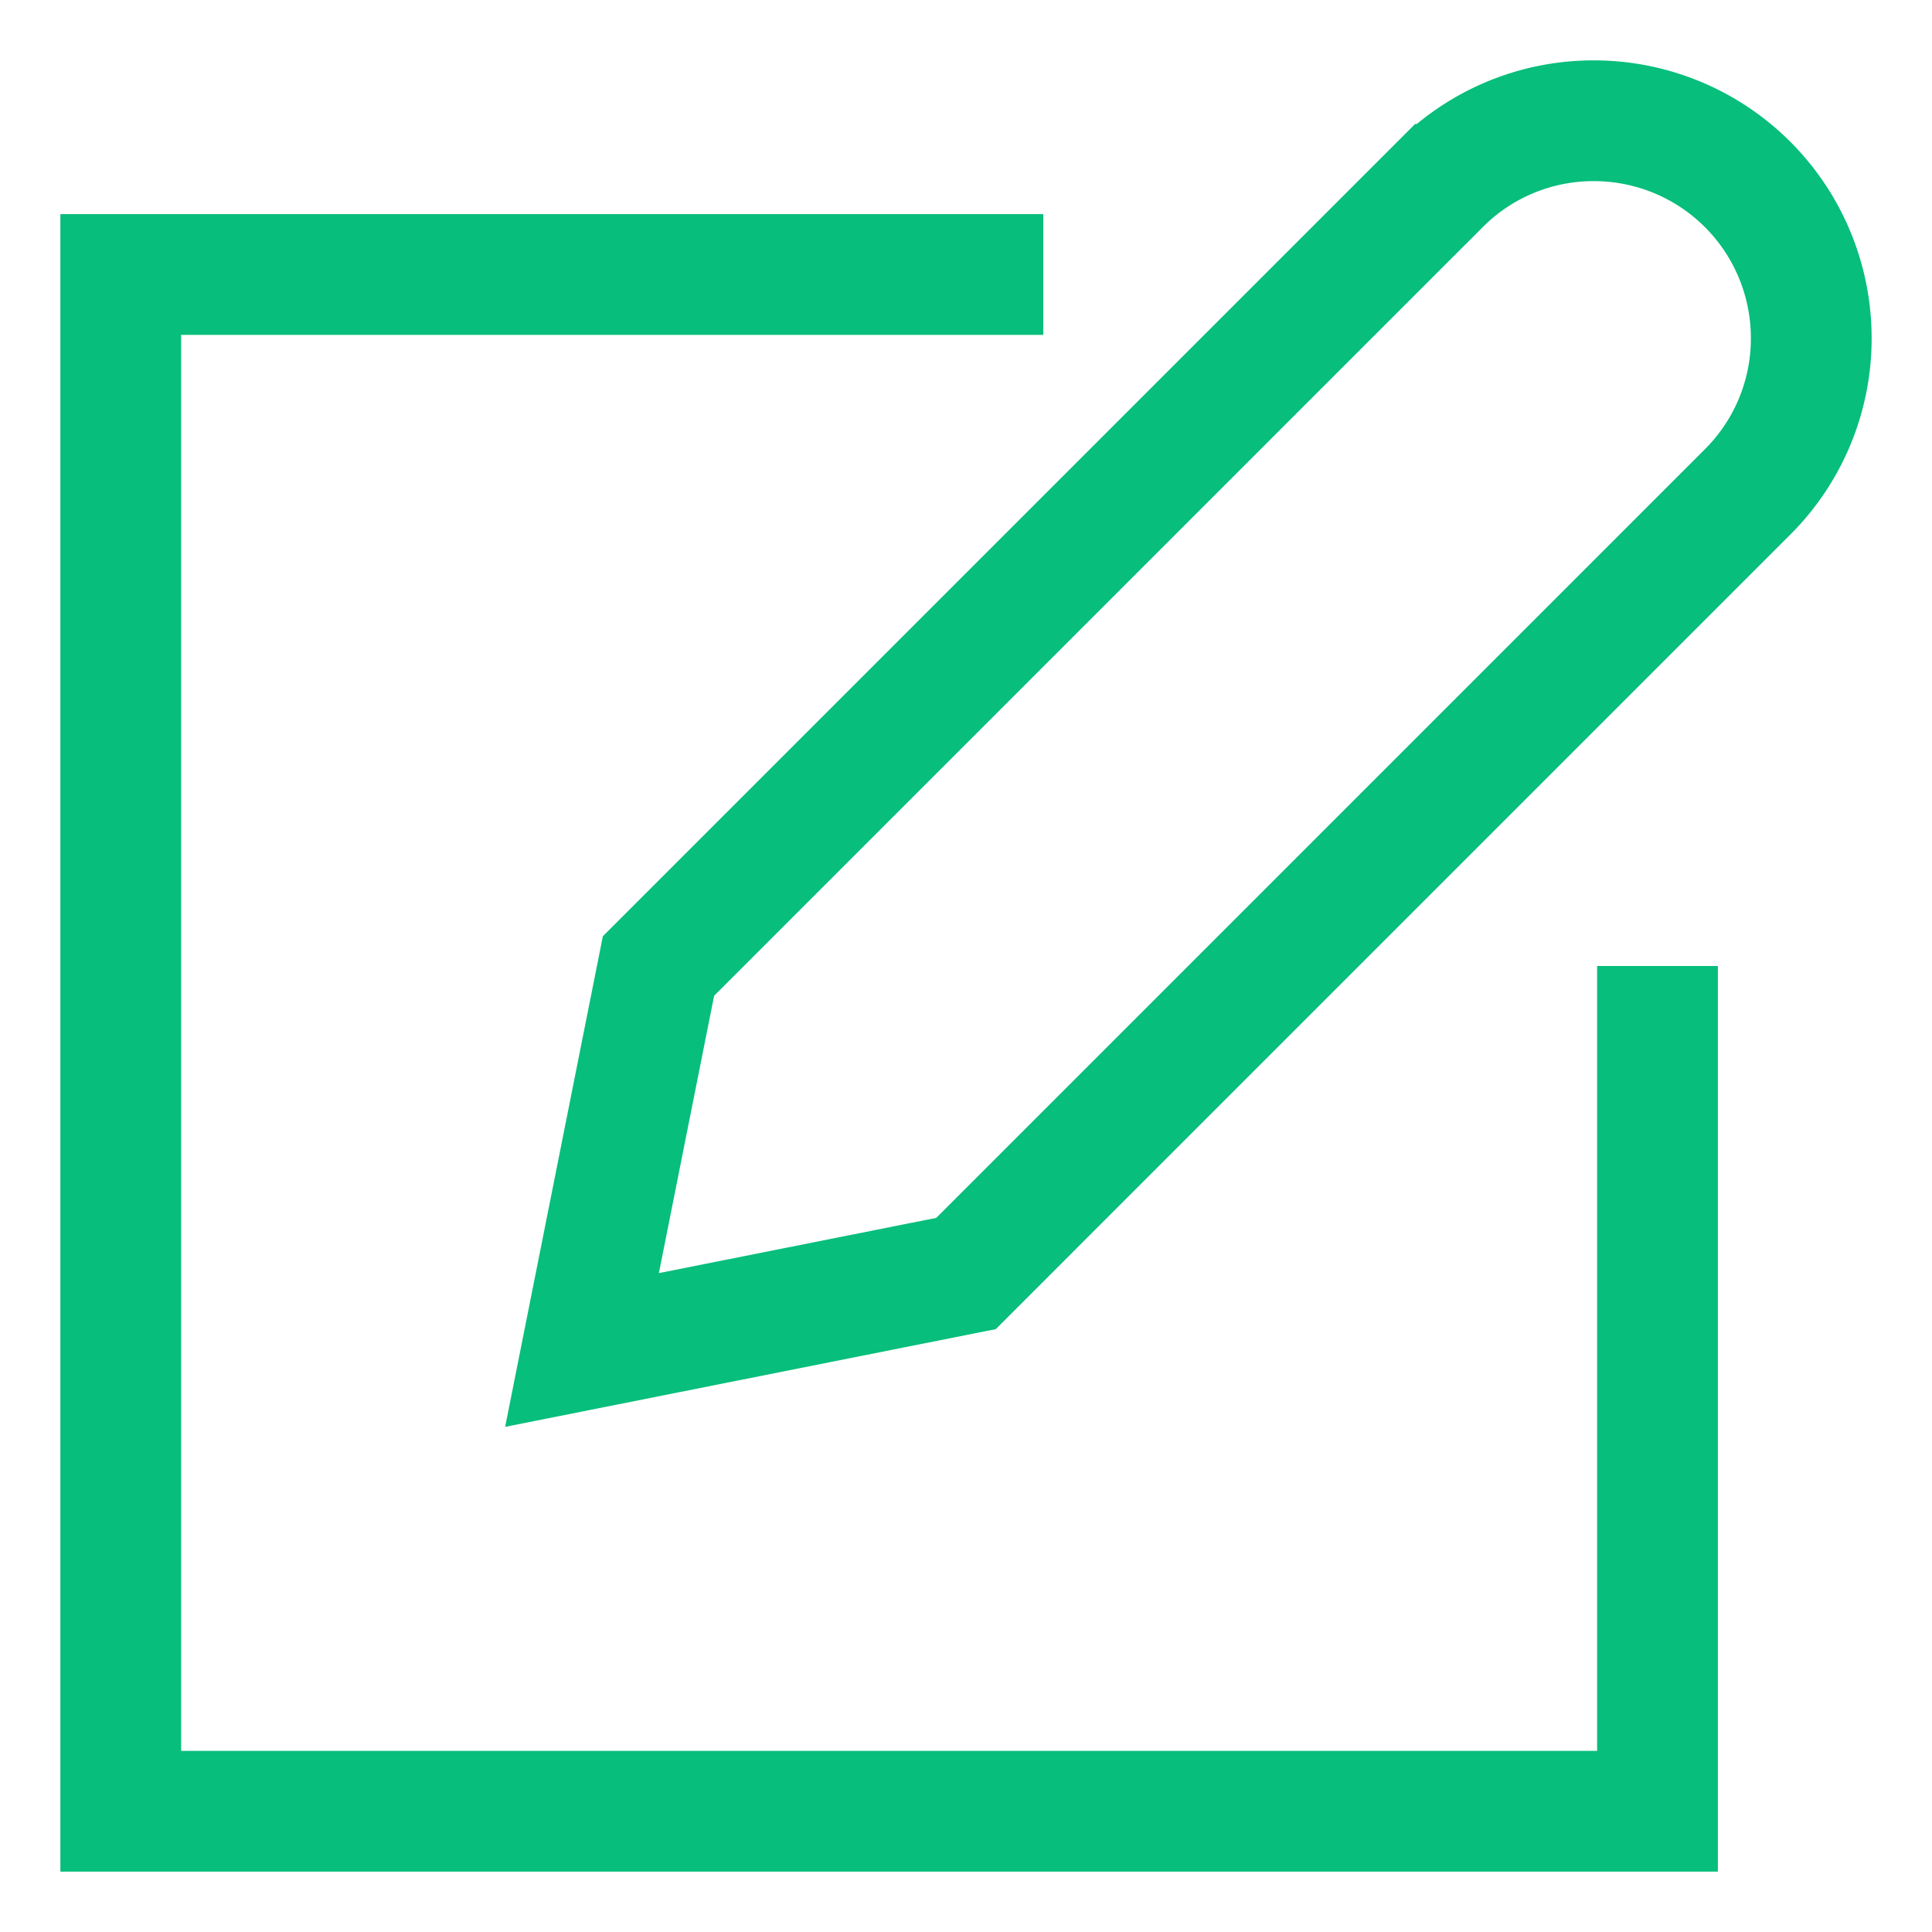 <?xml version="1.0" standalone="no"?><!DOCTYPE svg PUBLIC "-//W3C//DTD SVG 1.1//EN" "http://www.w3.org/Graphics/SVG/1.1/DTD/svg11.dtd"><svg stroke-width="1.5" id="Layer_1" data-name="Layer 1" viewBox="0 0 24 24" version="1.1" xmlns="http://www.w3.org/2000/svg" xmlns:xlink="http://www.w3.org/1999/xlink"><defs><style>.cls-wvzsg5h8lxt0ry1jz0wzh-1{fill:none;stroke:#07BE7C;stroke-miterlimit:10;;}</style></defs><polyline class="cls-wvzsg5h8lxt0ry1jz0wzh-1" points="20.59 12 20.59 22.5 1.5 22.5 1.5 3.41 12.96 3.41"/><path class="cls-wvzsg5h8lxt0ry1jz0wzh-1" d="m12 15.82-4.77.95.95-4.77 9.71-9.71a2.69 2.69 0 0 1 1.91-.79 2.7 2.7 0 0 1 2.7 2.7 2.69 2.69 0 0 1-.79 1.91Z"/></svg>